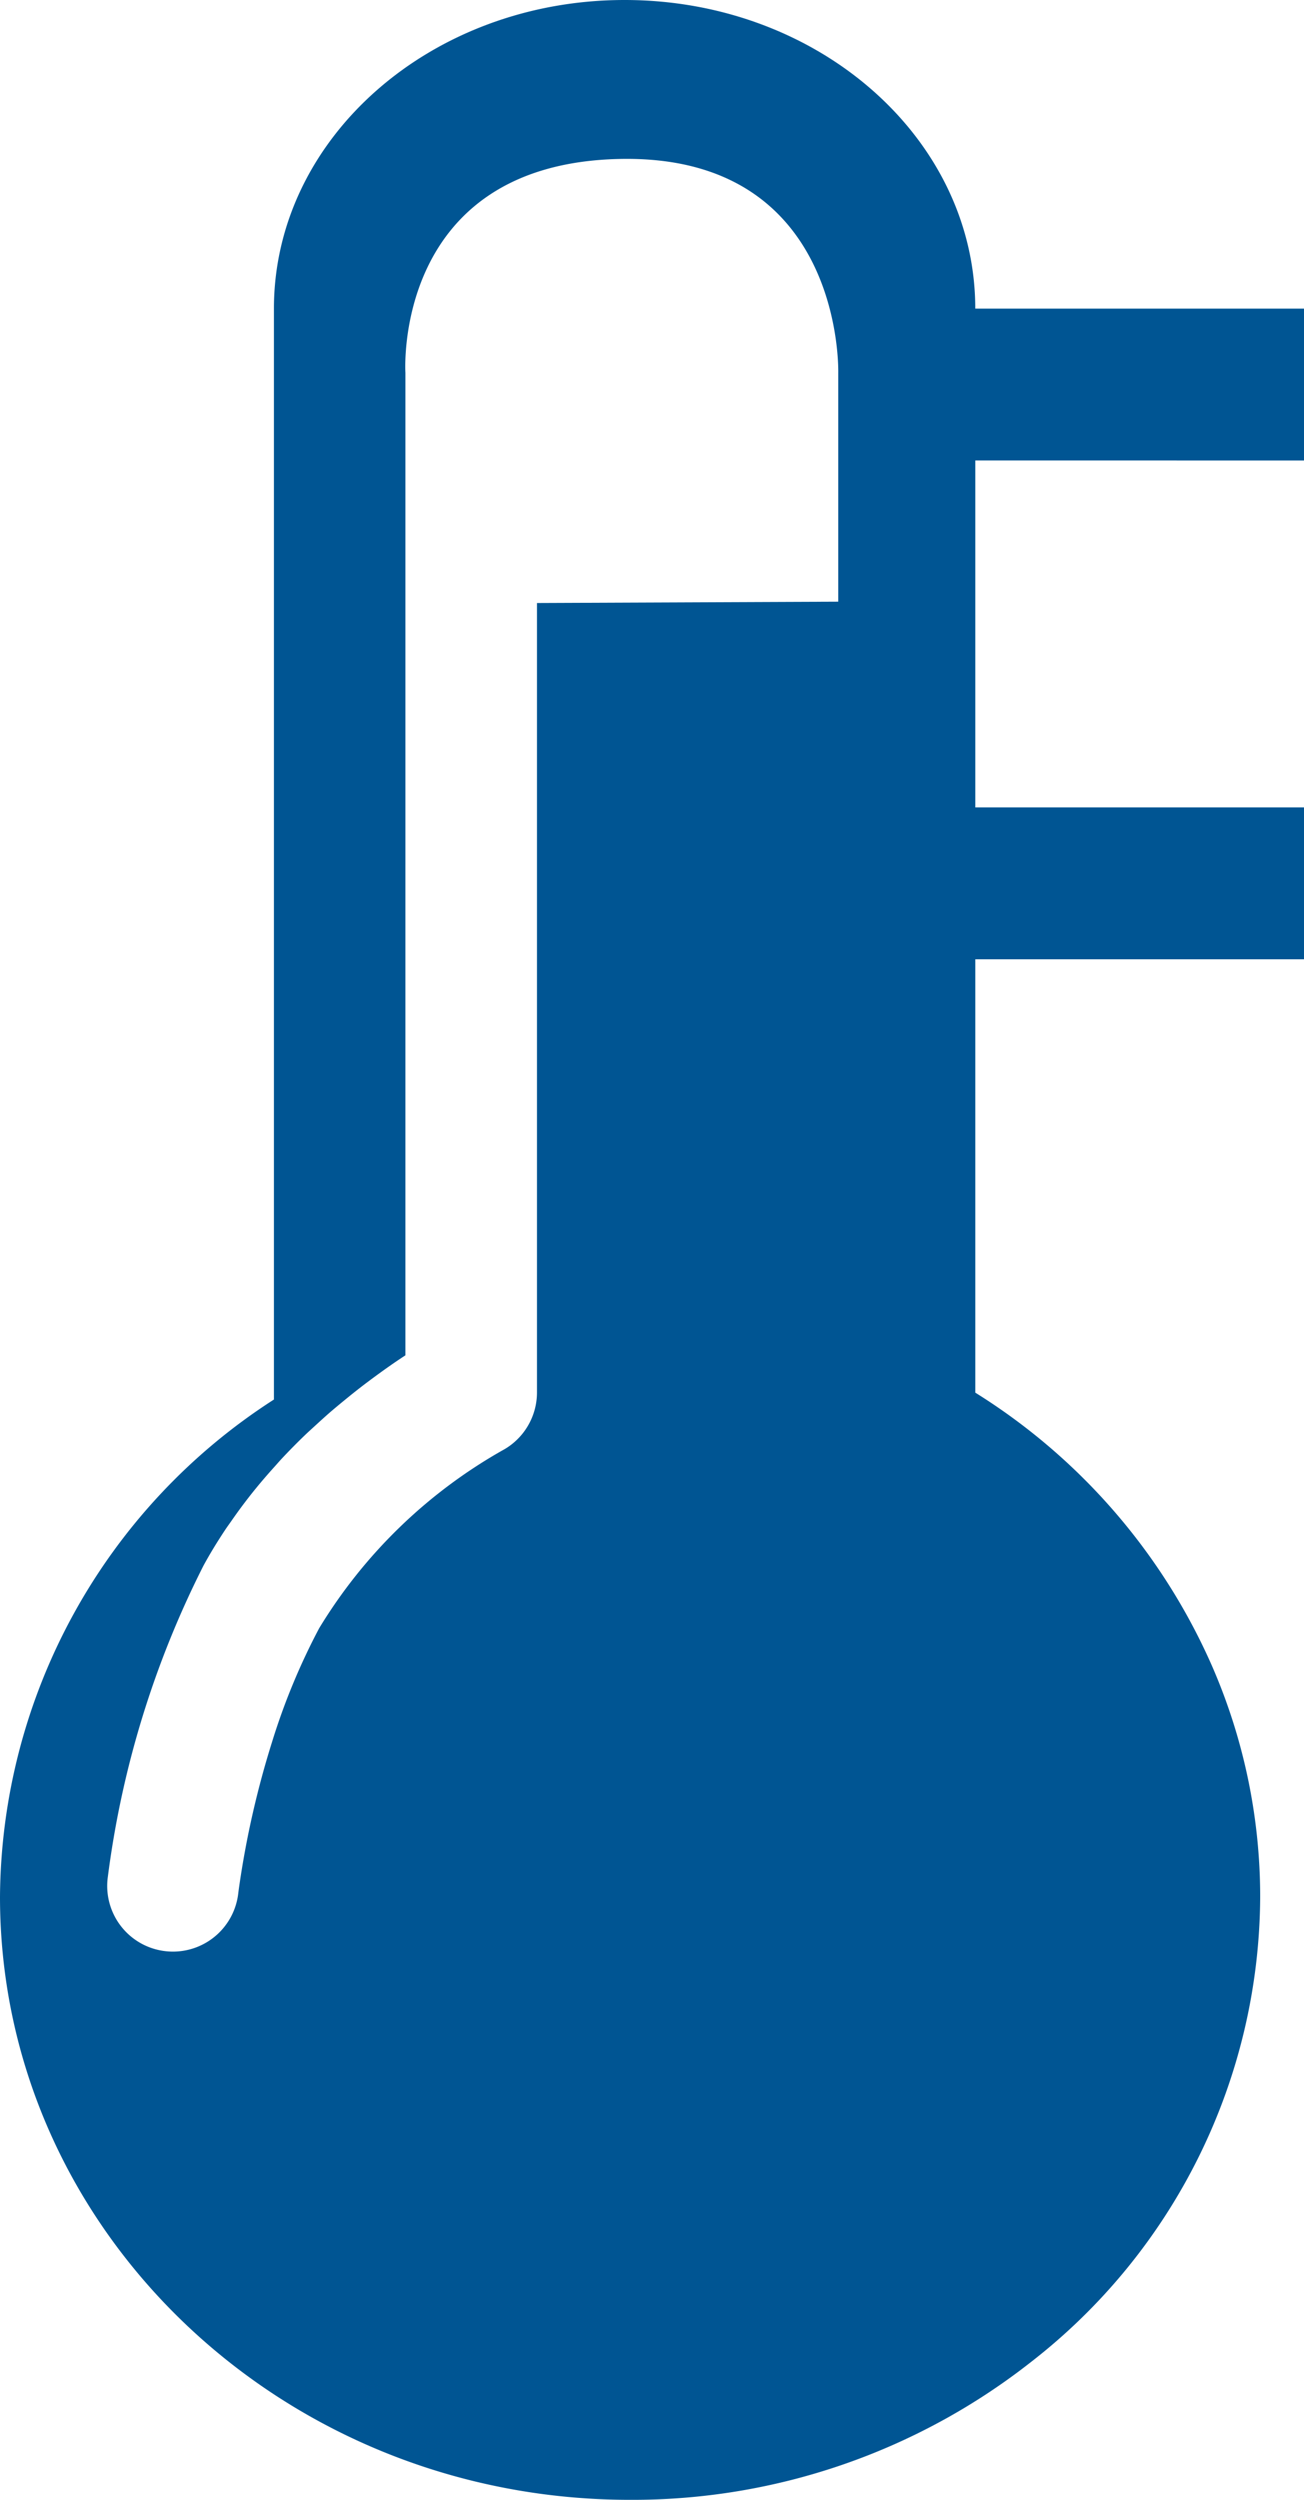 <svg id="temperature" xmlns="http://www.w3.org/2000/svg" viewBox="0 0 39.668 75.999"><defs><style>.cls-1{fill:#005593;}</style></defs><path class="cls-1" d="M29.668,13.999l10,.001V9.383h-10C29.668,4.201,24.894,0,19,0,13.108,0,8.333,4.201,8.333,9.383V42.548A18.105,18.105,0,0,0,0,57.666C0,67.791,8.581,75.999,19.166,75.999a19.623,19.623,0,0,0,12.193-4.187A17.998,17.998,0,0,0,38.335,57.665a17.549,17.549,0,0,0-1.456-6.996,18.623,18.623,0,0,0-7.21-8.33V29.164h10V24.547h-10V13.999ZM16.335,18.333v24a2.002,2.002,0,0,1-1.069,1.771A15.379,15.379,0,0,0,9.708,49.503a19.901,19.901,0,0,0-1.427,3.439,27.873,27.873,0,0,0-1.008,4.43c-.015.108-.023.175-.024.18a2,2,0,0,1-1.984,1.78,2.074,2.074,0,0,1-.221-.012,1.996,1.996,0,0,1-1.771-2.201,29.148,29.148,0,0,1,2.917-9.521c.203-.374.423-.73.652-1.076.061-.093.126-.181.189-.271.172-.248.348-.489.53-.722.077-.099.154-.196.233-.292.18-.22.363-.431.548-.636.075-.083.149-.169.224-.25q.354-.378.711-.721c.101-.097.2-.185.3-.277.157-.144.314-.287.468-.421.15-.129.296-.25.442-.369.079-.064.157-.129.234-.19.171-.136.34-.268.502-.388.408-.305.791-.574,1.11-.781V11.33c-.004-.039-.371-6.331,6.484-6.497,6.878-.167,6.681,6.5,6.683,6.503v6.956Z"/></svg>